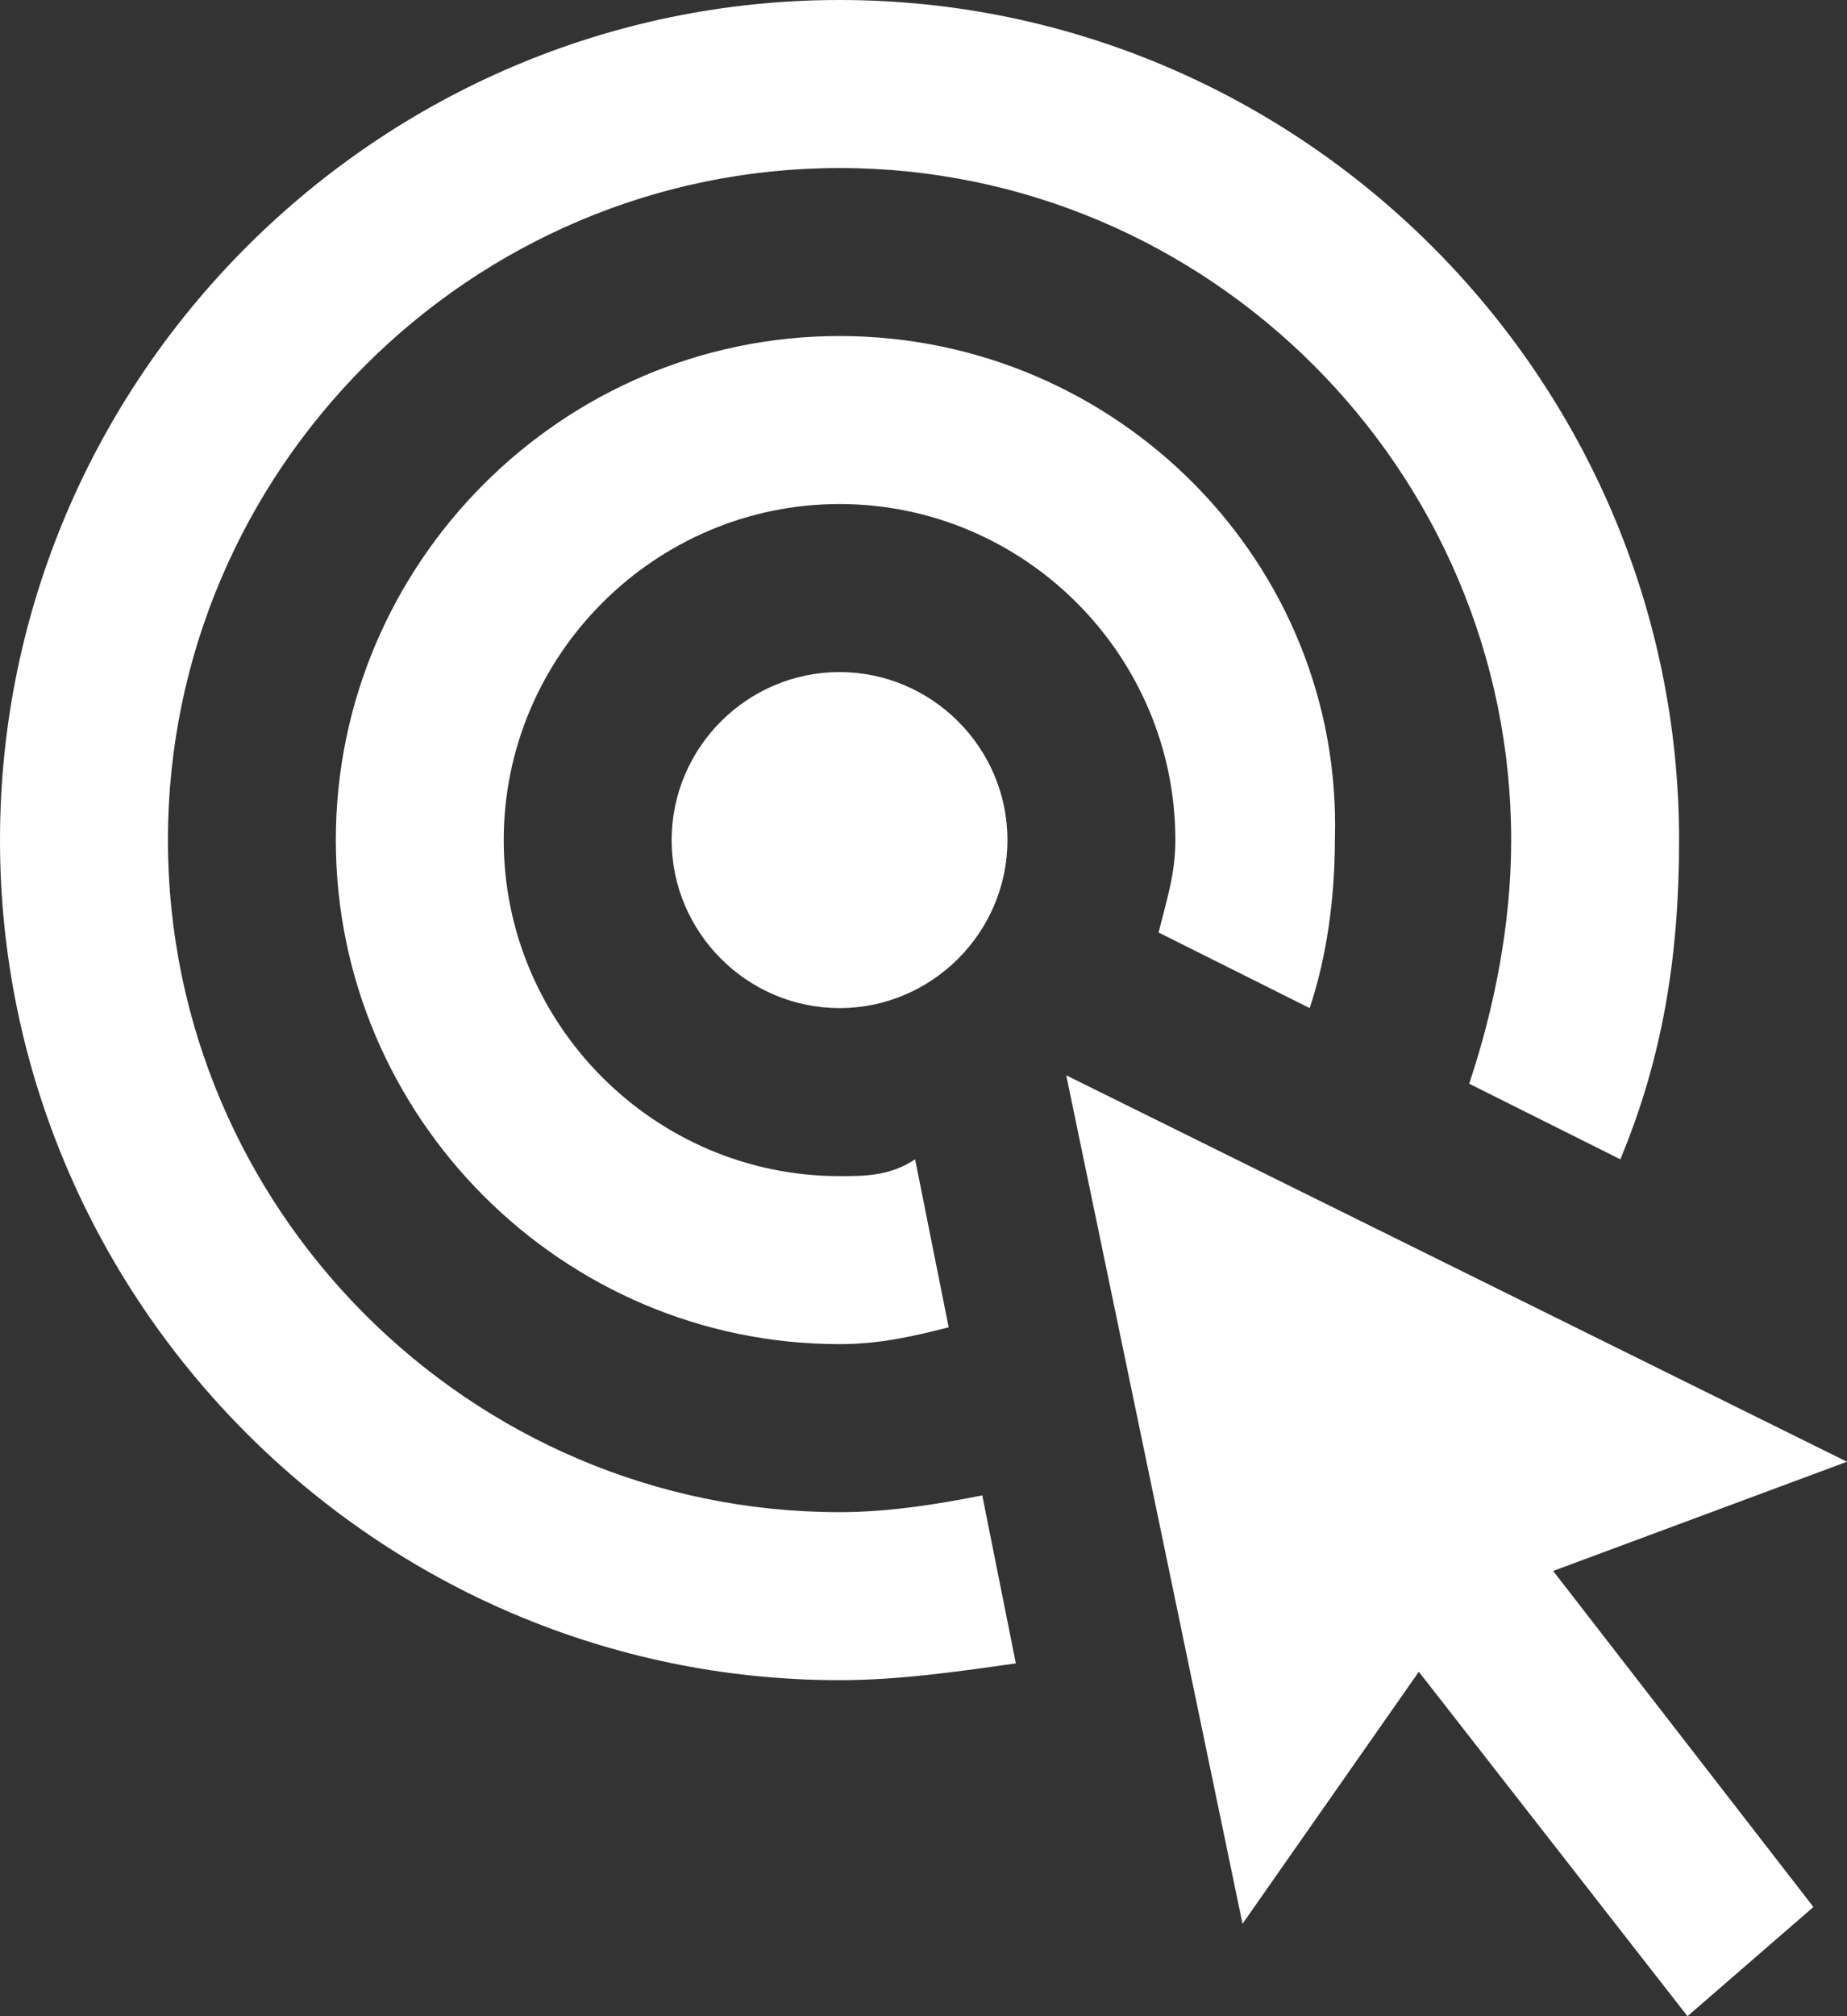 <?xml version="1.0" encoding="utf-8"?>
<!-- Generator: Adobe Illustrator 27.4.0, SVG Export Plug-In . SVG Version: 6.00 Build 0)  -->
<svg version="1.1" id="Layer_1" xmlns="http://www.w3.org/2000/svg" xmlns:xlink="http://www.w3.org/1999/xlink" x="0px" y="0px"
	 viewBox="0 0 22 24" style="enable-background:new 0 0 22 24;" xml:space="preserve">
<rect x="0" y="0" width="22" height="24" fill="#333333" stroke="none"/>
<style type="text/css">
	.st0{fill:#FFFFFF;}
</style>
<path class="st0" d="M12.7,12.8l9.3,4.6l-3.5,1.3l3.1,4L20.1,24l-3.2-4.1l-2.1,3C14.8,22.9,12.7,12.8,12.7,12.8z M12,10
	c0-1.1-0.9-2-2-2s-2,0.9-2,2s0.9,2,2,2S12,11.1,12,10z M10,4c-3.3,0-6,2.7-6,6s2.7,6,6,6c0.5,0,0.9-0.1,1.3-0.2l-0.4-2
	C10.6,14,10.3,14,10,14c-2.2,0-4-1.8-4-4s1.8-4,4-4s4,1.8,4,4c0,0.4-0.1,0.7-0.2,1.1l1.8,0.9c0.2-0.6,0.3-1.3,0.3-2
	C16,6.7,13.3,4,10,4z M11.7,17.8C11.2,17.9,10.6,18,10,18c-4.4,0-8-3.6-8-8s3.6-8,8-8s8,3.6,8,8c0,1-0.2,2-0.5,2.9l1.8,0.9
	c0.5-1.2,0.7-2.4,0.7-3.8c0-5.5-4.5-10-10-10S0,4.5,0,10s4.5,10,10,10c0.7,0,1.4-0.1,2.1-0.2L11.7,17.8z"/>
</svg>
